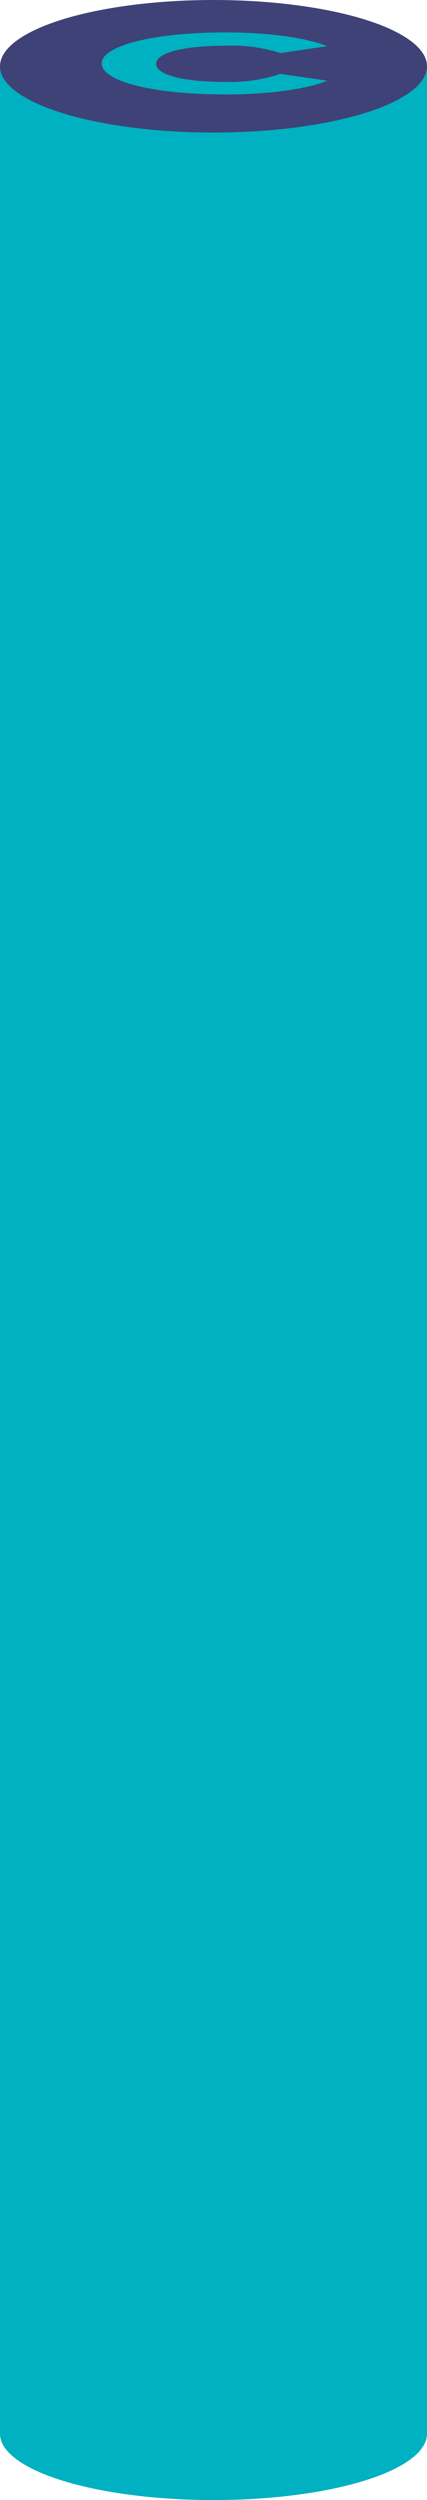<svg xmlns="http://www.w3.org/2000/svg" viewBox="0 0 47.2 276.09"><defs><style>.cls-1{fill:#00b1c1;}.cls-2{fill:#3f4277;}</style></defs><g id="Laag_2" data-name="Laag 2"><g id="tekst_2" data-name="tekst 2"><rect class="cls-1" y="7.36" width="47.2" height="261.41"/><ellipse class="cls-1" cx="23.6" cy="268.77" rx="23.6" ry="7.32"/><ellipse class="cls-2" cx="23.6" cy="7.32" rx="23.6" ry="7.32"/><path class="cls-1" d="M11.24,7c0-1.94,5.74-3.42,13.66-3.42,4.76,0,9,.59,11.25,1.52L31,5.86a17.47,17.47,0,0,0-6.08-.81c-4.66,0-7.66.78-7.66,2s3,2,7.66,2A17.6,17.6,0,0,0,31,8.16l5.17.75c-2.25.93-6.45,1.52-11.25,1.52C17,10.43,11.24,9,11.24,7Z"/></g></g></svg>